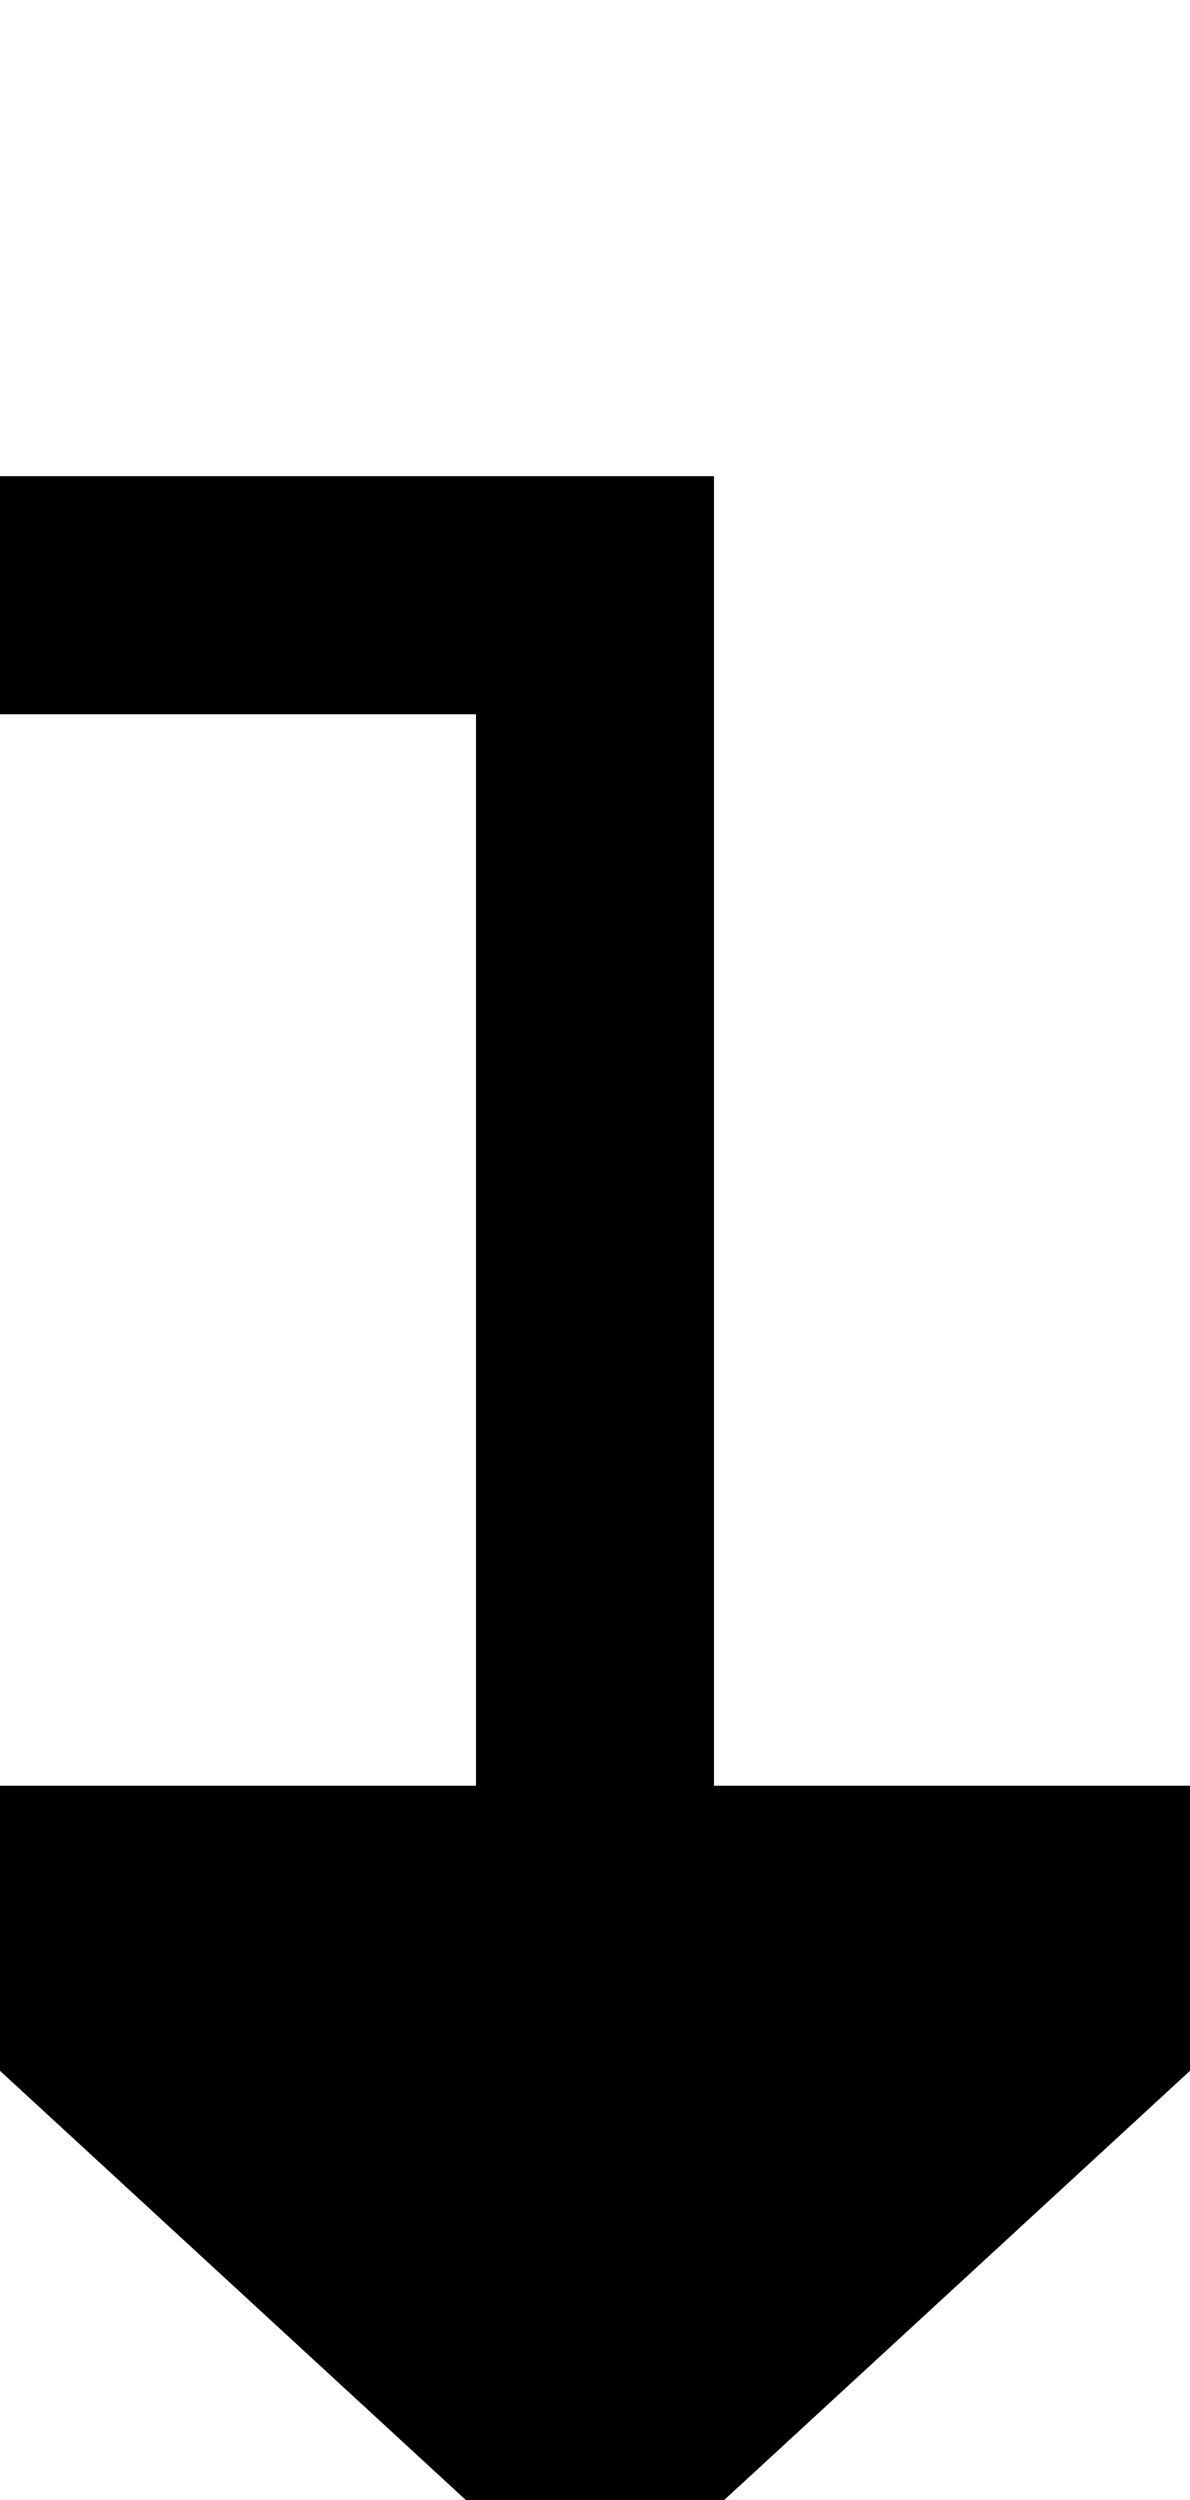 ﻿<?xml version="1.0" encoding="utf-8"?>
<svg version="1.1" xmlns:xlink="http://www.w3.org/1999/xlink" width="10px" height="21px" preserveAspectRatio="xMidYMin meet" viewBox="686 165  8 21" xmlns="http://www.w3.org/2000/svg">
  <path d="M 407 122  L 407 170  L 690 170  L 690 181  " stroke-width="2" stroke="#000000" fill="none" />
  <path d="M 682.4 180  L 690 187  L 697.6 180  L 682.4 180  Z " fill-rule="nonzero" fill="#000000" stroke="none" />
</svg>